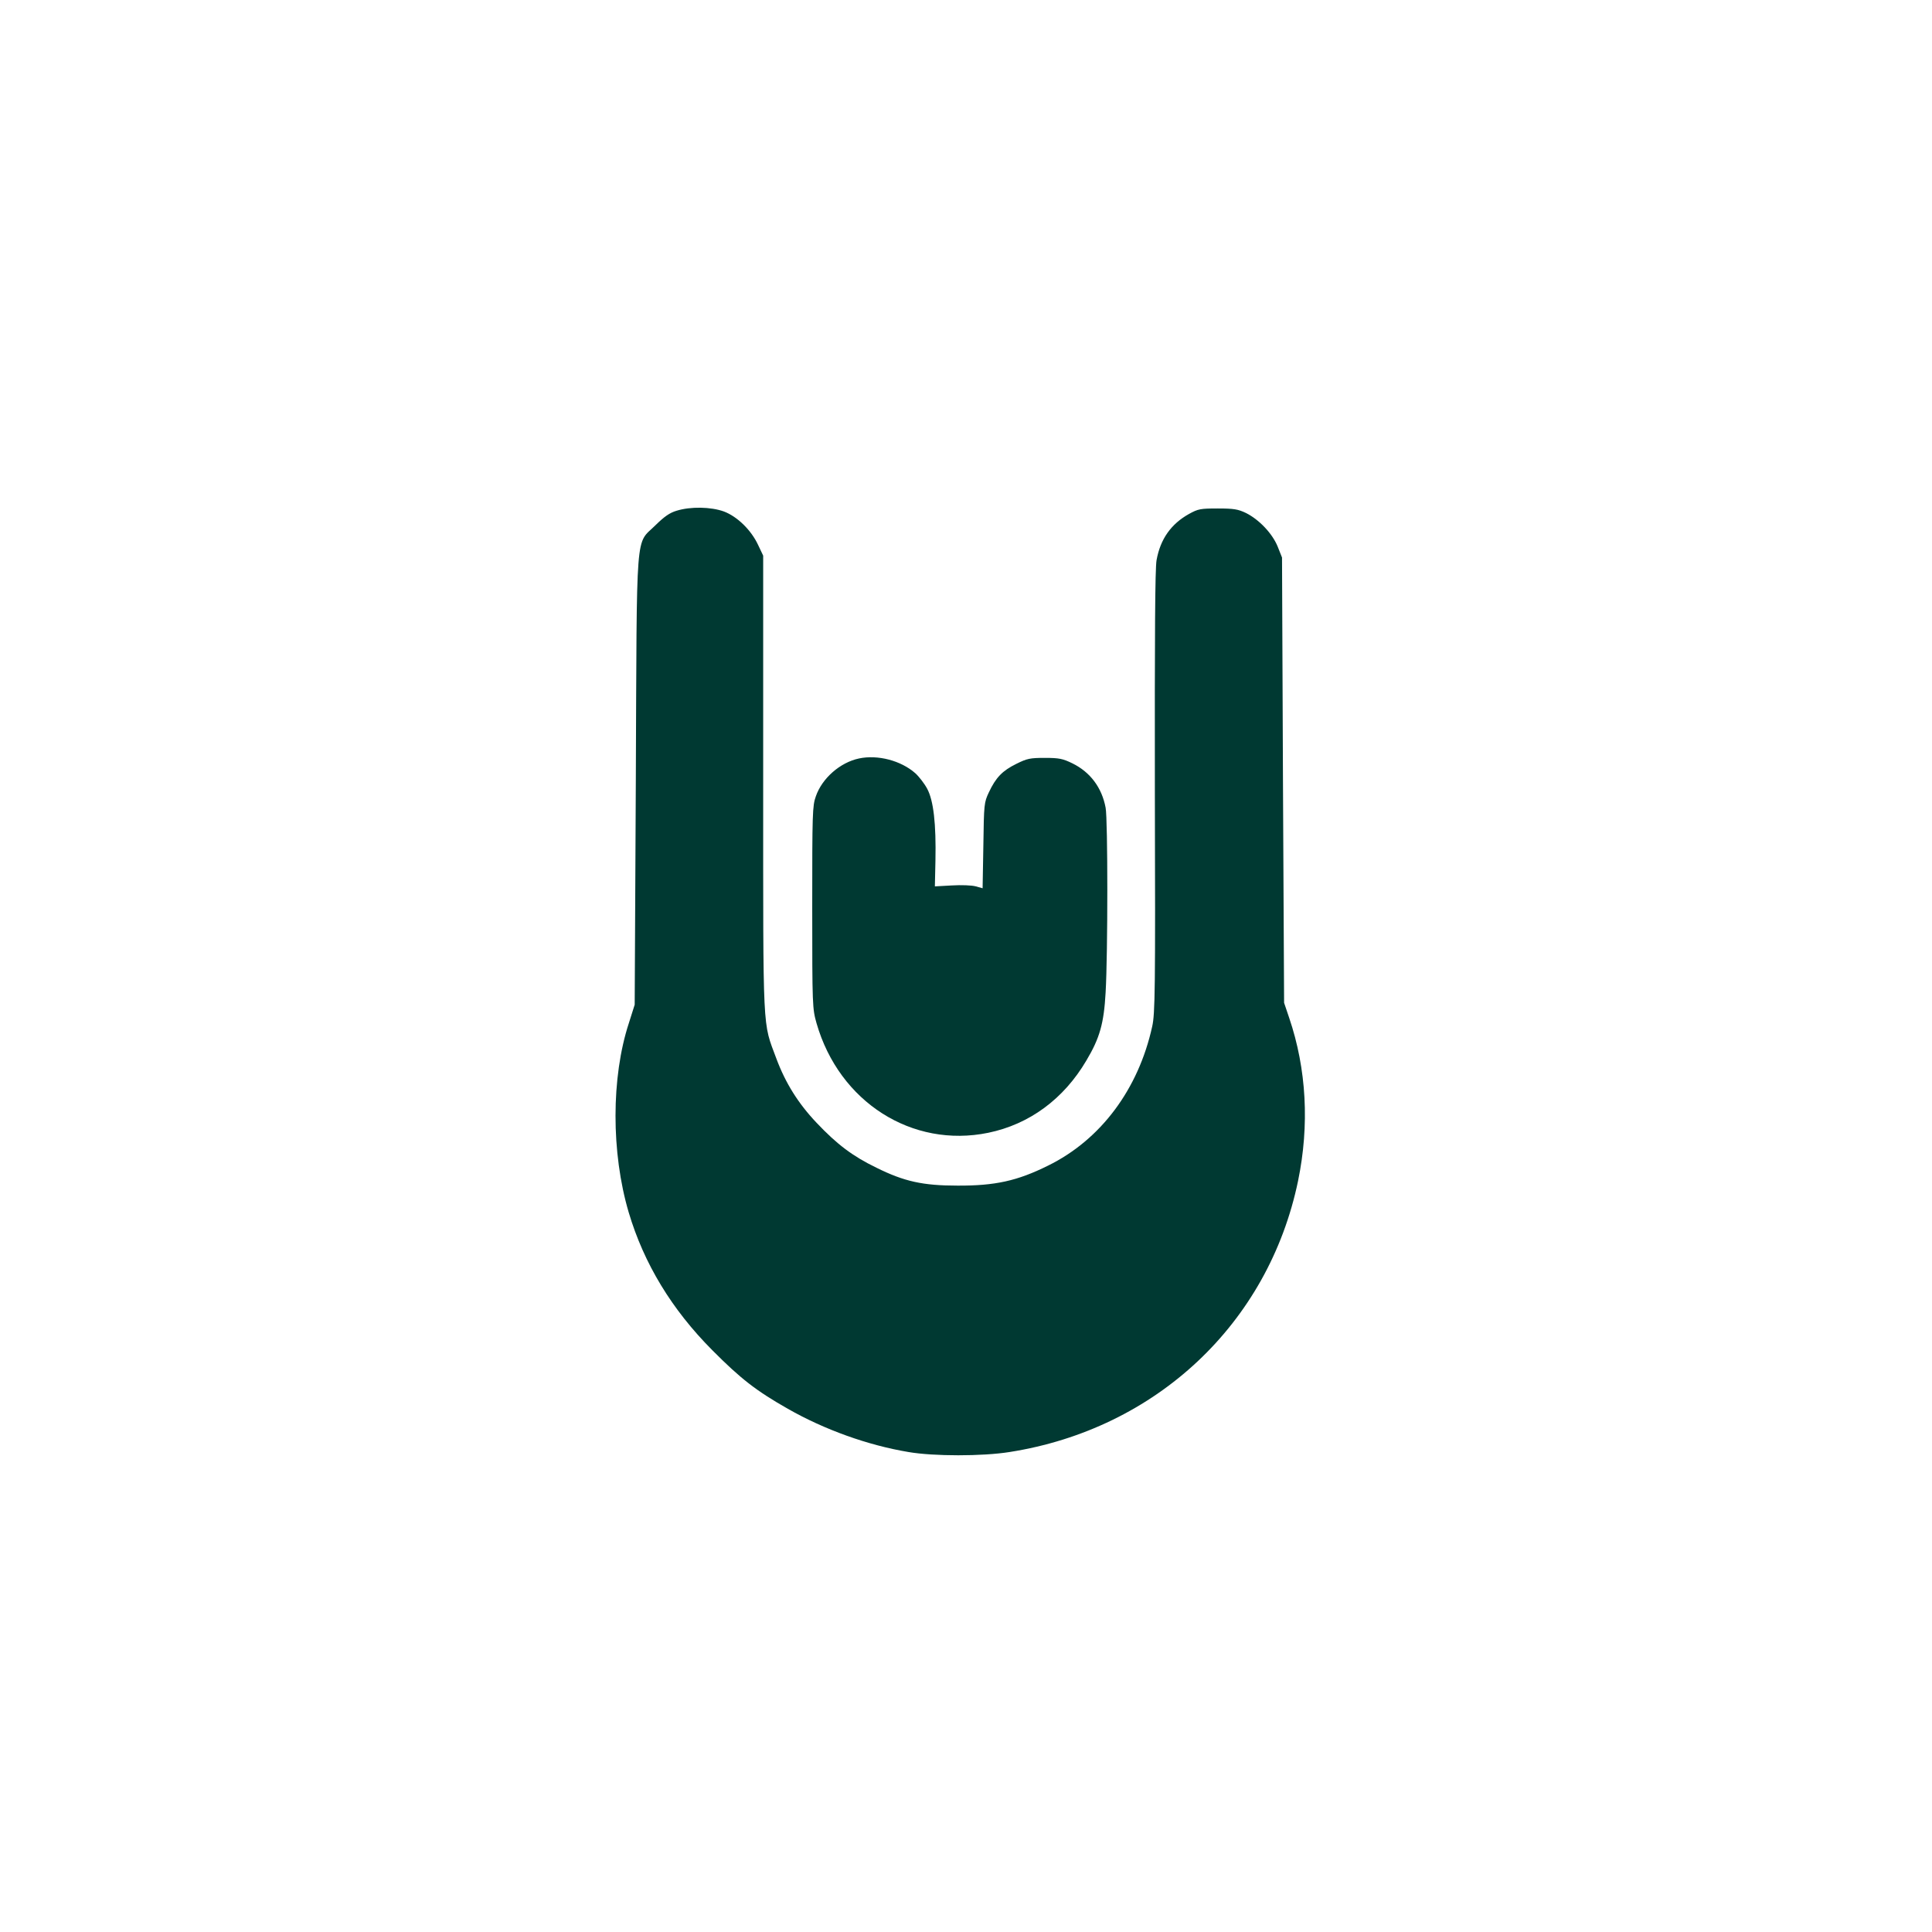 <?xml version="1.0" standalone="no"?>
<!DOCTYPE svg PUBLIC "-//W3C//DTD SVG 20010904//EN"
 "http://www.w3.org/TR/2001/REC-SVG-20010904/DTD/svg10.dtd">
<svg version="1.0" xmlns="http://www.w3.org/2000/svg"
 width="1024pt" height="1024pt" viewBox="0 0 1024 1024"
 preserveAspectRatio="xMidYMid meet">

<g transform="translate(0,1024) scale(0.1,-0.1)"
fill="#003932" stroke="none">
<path d="M3586 7533 c-37 -11 -65 -31 -111 -76 -109 -109 -99 16 -105 -1352
l-6 -1190 -31 -98 c-94 -287 -94 -687 -1 -1002 81 -273 229 -516 443 -731 150
-151 232 -215 401 -311 193 -110 423 -193 639 -229 133 -23 393 -23 536 0 777
122 1372 681 1529 1437 61 296 45 593 -47 864 l-27 80 -6 1180 -5 1180 -23 58
c-28 69 -98 143 -168 178 -42 20 -64 24 -149 24 -92 0 -104 -2 -153 -29 -95
-53 -152 -133 -172 -245 -8 -44 -10 -392 -9 -1229 3 -1057 1 -1174 -14 -1242
-73 -333 -273 -601 -552 -738 -163 -81 -281 -107 -480 -106 -184 0 -283 22
-430 95 -126 61 -209 124 -316 237 -98 103 -166 212 -214 341 -74 200 -70 108
-70 1456 l0 1210 -27 57 c-37 79 -110 150 -181 177 -69 25 -177 27 -251 4z"/>
<path d="M4553 6220 c-100 -21 -196 -105 -229 -201 -18 -50 -19 -89 -19 -589
0 -525 1 -536 23 -614 120 -417 506 -663 910 -580 218 45 400 179 520 383 71
119 93 197 102 361 12 205 12 917 0 979 -20 107 -82 189 -176 235 -51 25 -71
29 -146 29 -78 0 -94 -3 -152 -32 -73 -36 -108 -72 -145 -151 -25 -53 -26 -62
-29 -281 l-4 -227 -36 10 c-21 6 -77 8 -127 5 l-90 -5 3 136 c4 196 -10 319
-44 382 -15 28 -44 65 -63 82 -76 67 -199 99 -298 78z"/>
</g>
</svg>
